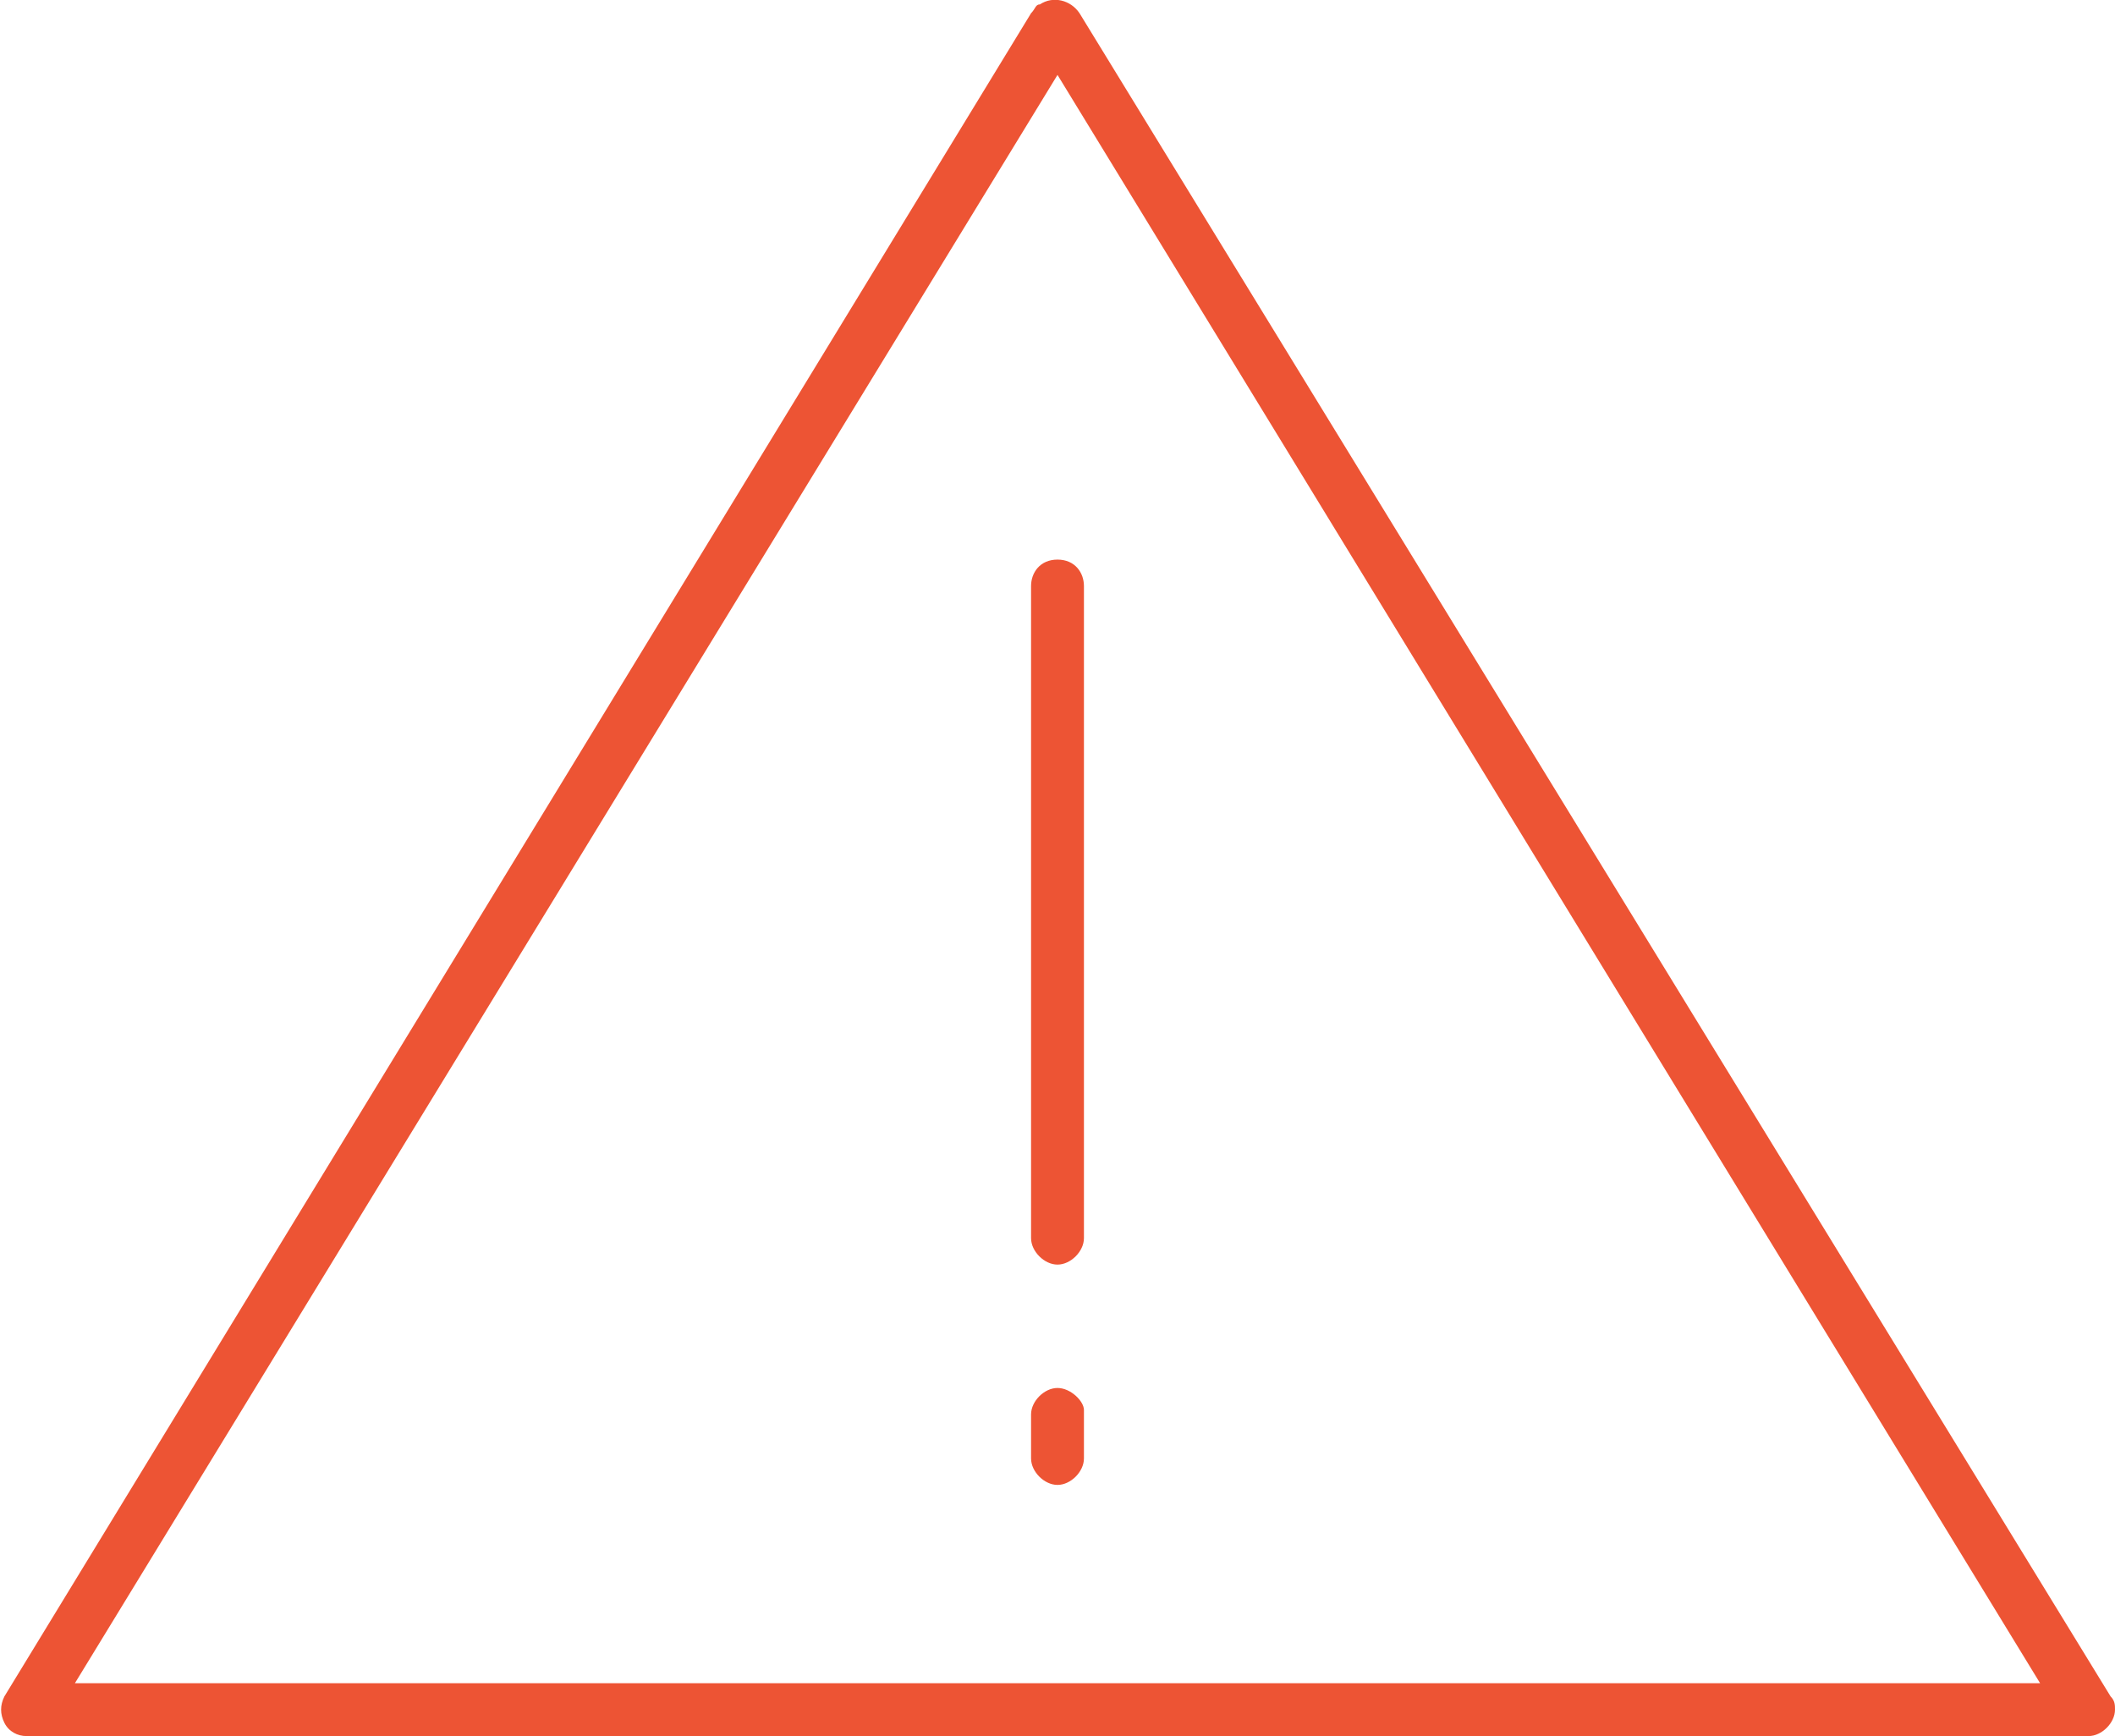 <?xml version="1.0" encoding="utf-8"?>
<!-- Generator: Adobe Illustrator 21.1.0, SVG Export Plug-In . SVG Version: 6.00 Build 0)  -->
<svg version="1.1" id="Layer_1" xmlns="http://www.w3.org/2000/svg" xmlns:xlink="http://www.w3.org/1999/xlink" x="0px" y="0px"
	 viewBox="0 0 48 39.4" style="enable-background:new 0 0 48 39.4;" xml:space="preserve">
<style type="text/css">
	.st0{fill:#ED5434;}
</style>
<g>
	<path class="st0" d="M24,31.5c-0.3,0-0.6,0.3-0.6,0.6v1c0,0.3,0.3,0.6,0.6,0.6c0.3,0,0.6-0.3,0.6-0.6v-1.1
		C24.6,31.8,24.3,31.5,24,31.5z"/>
	<path class="st0" d="M23.4,13.3C23.4,13.3,23.4,13.3,23.4,13.3v14.8c0,0.3,0.3,0.6,0.6,0.6c0.3,0,0.6-0.3,0.6-0.6V13.3
		c0-0.3-0.2-0.6-0.6-0.6S23.4,13,23.4,13.3z"/>
	<path class="st0" d="M47.9,38.5L47.9,38.5L24.5,0.3c-0.2-0.3-0.6-0.4-0.9-0.2c-0.1,0-0.1,0.1-0.2,0.2L0.1,38.5
		c-0.1,0.2-0.1,0.4,0,0.6c0.1,0.2,0.3,0.3,0.5,0.3h46.8c0.3,0,0.6-0.3,0.6-0.6C48,38.7,48,38.6,47.9,38.5z M1.7,38.2L24,1.7
		l22.3,36.5H1.7z"/>
</g>
</svg>
